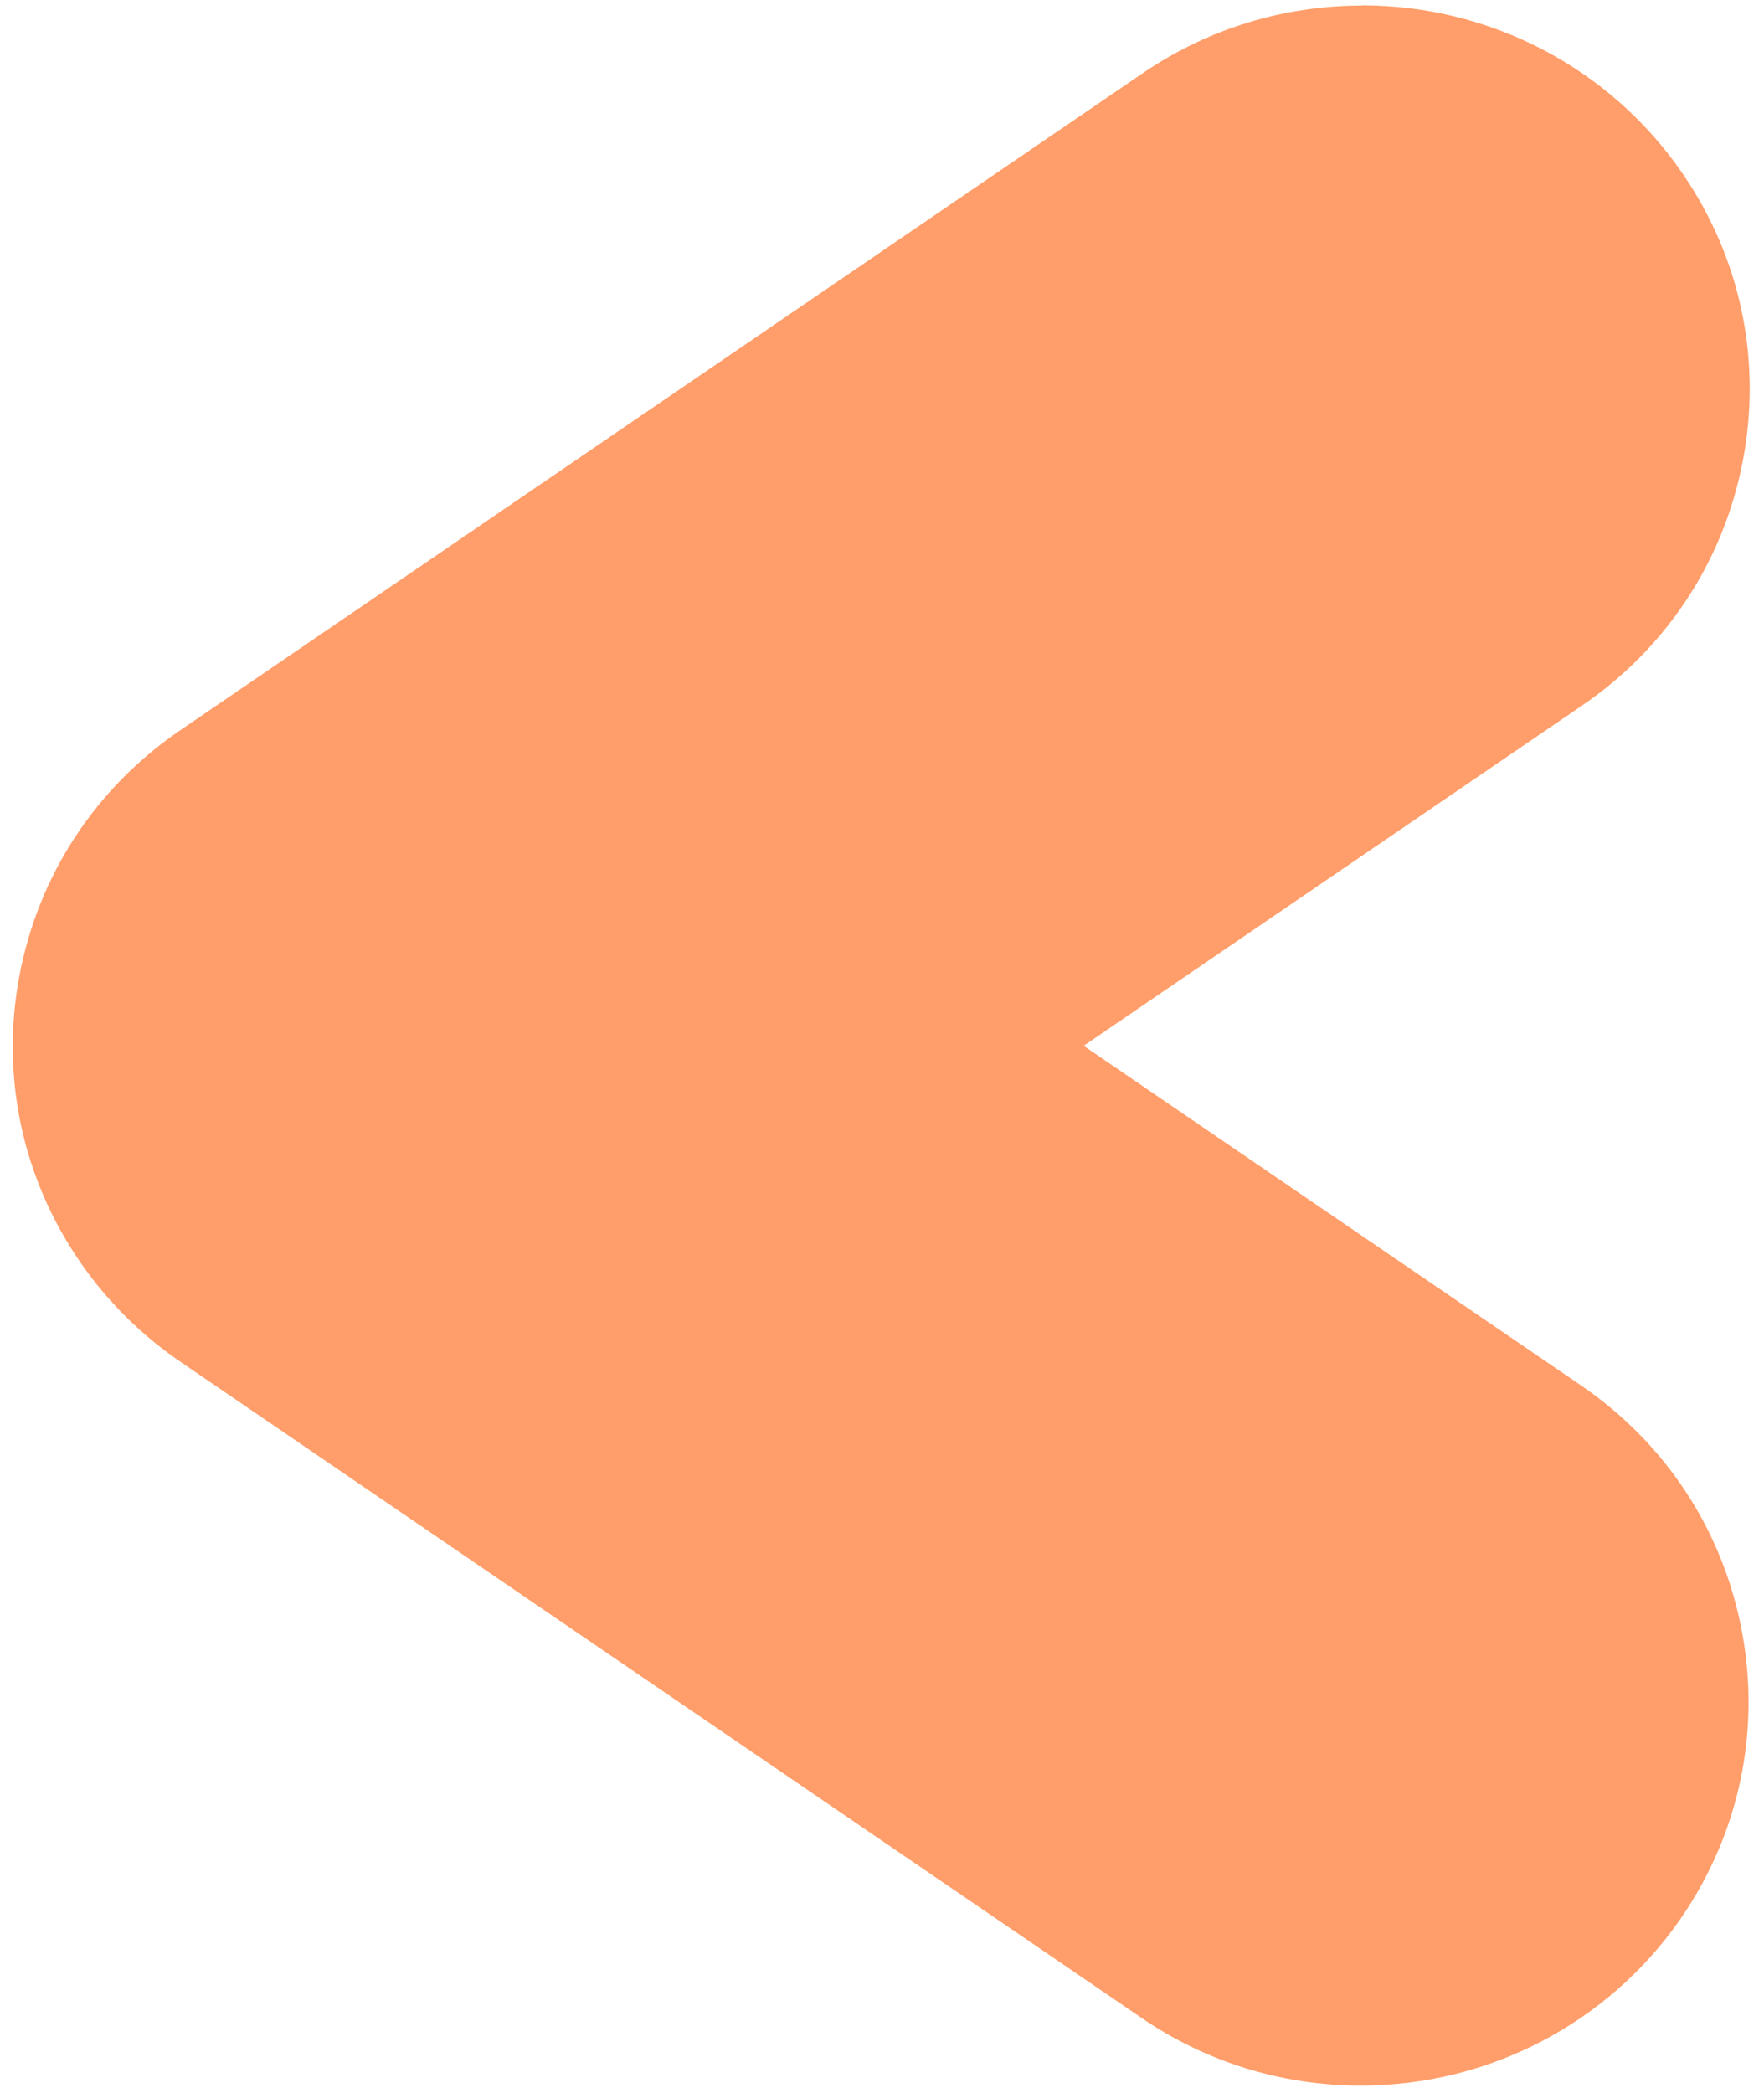 <svg width="118" height="140" viewBox="0 0 118 140" fill="none" xmlns="http://www.w3.org/2000/svg">
<path d="M91.108 0.358C99.7 0.358 107.713 4.553 112.542 11.591C116.44 17.26 117.874 24.095 116.582 30.839C115.291 37.568 111.438 43.403 105.73 47.26L72.49 69.951L105.745 92.658C111.445 96.545 115.276 102.41 116.53 109.154C117.784 115.899 116.312 122.726 112.392 128.38C107.555 135.342 99.572 139.5 91.033 139.5C85.775 139.5 80.698 137.936 76.35 134.966L55.224 120.545L12.092 91.102C9.464 89.312 7.211 87.079 5.393 84.463C1.488 78.809 0.031 71.989 1.3 65.26C2.57 58.523 6.407 52.681 12.107 48.809C54.818 19.651 76.5 4.854 76.545 4.824C80.856 1.914 85.896 0.373 91.108 0.373V0.358Z" fill="#FF9E6A"/>
</svg>
